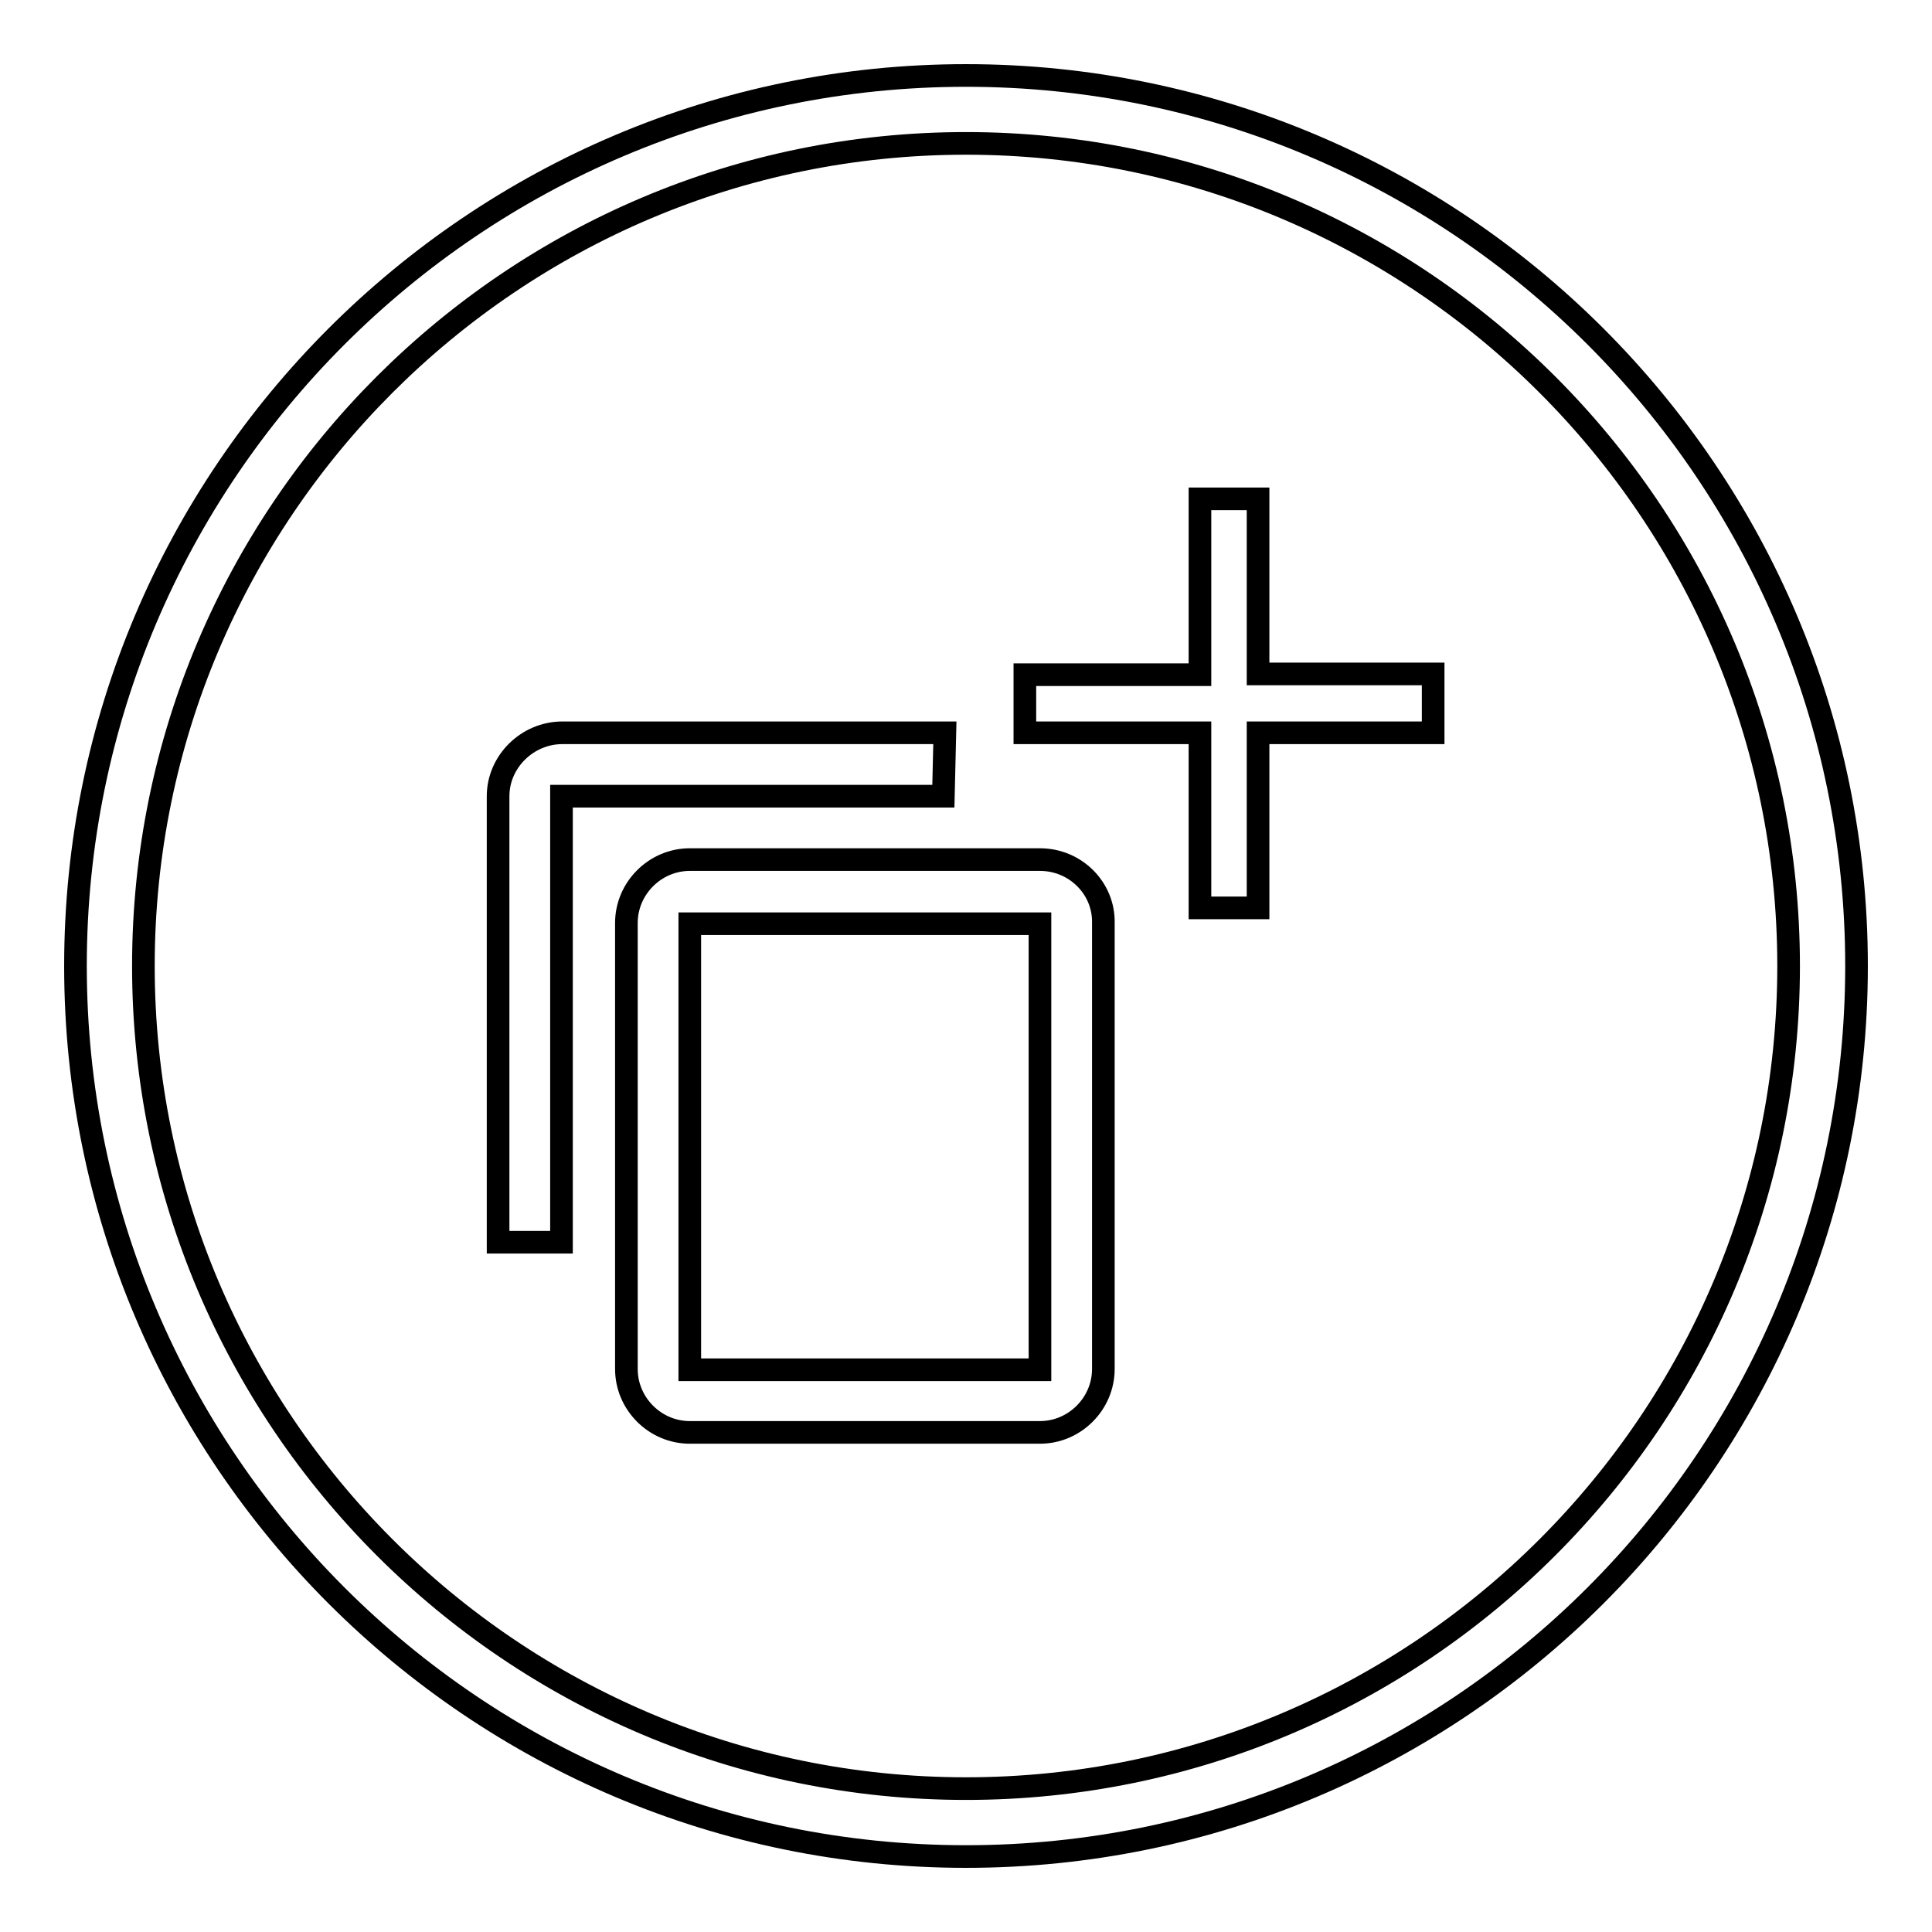<?xml version="1.0" encoding="utf-8"?>
<!-- Svg Vector Icons : http://www.onlinewebfonts.com/icon -->
<!DOCTYPE svg PUBLIC "-//W3C//DTD SVG 1.1//EN" "http://www.w3.org/Graphics/SVG/1.1/DTD/svg11.dtd">
<svg version="1.1" xmlns="http://www.w3.org/2000/svg" xmlns:xlink="http://www.w3.org/1999/xlink" x="0px" y="0px" viewBox="0 0 256 256" enable-background="new 0 0 256 256" xml:space="preserve">
<g><g><path stroke-width="3" fill-opacity="0" stroke="#000000"  d="M189.9,97.1h-23.2v23.2h-7.7V97.1h-23.2v-7.7h23.2V66.1h7.7v23.2h23.2V97.1z"/><path stroke-width="3" fill-opacity="0" stroke="#000000"  d="M125.2,97.1H74.5c-4.6,0-8.5,3.8-8.5,8.4v59.1h8.4v-59.1h50.6L125.2,97.1L125.2,97.1z M137.8,113.9H91.4c-4.6,0-8.4,3.8-8.4,8.4v59.1c0,4.6,3.8,8.4,8.4,8.4h46.4c4.6,0,8.4-3.8,8.4-8.4v-59.1C146.3,117.7,142.5,113.9,137.8,113.9z M137.8,181.5H91.4v-59.1h46.4V181.5z"/><path stroke-width="3" fill-opacity="0" stroke="#000000"  d="M128,246c-65.1,0-118-52.9-118-118C10,62.9,62.9,10,128,10c65.1,0,118,52.9,118,118C246,193.1,193.1,246,128,246z M128,19C67.9,19,19,67.9,19,128s48.9,109,109,109s109-48.9,109-109S188.1,19,128,19z"/></g></g>
</svg>